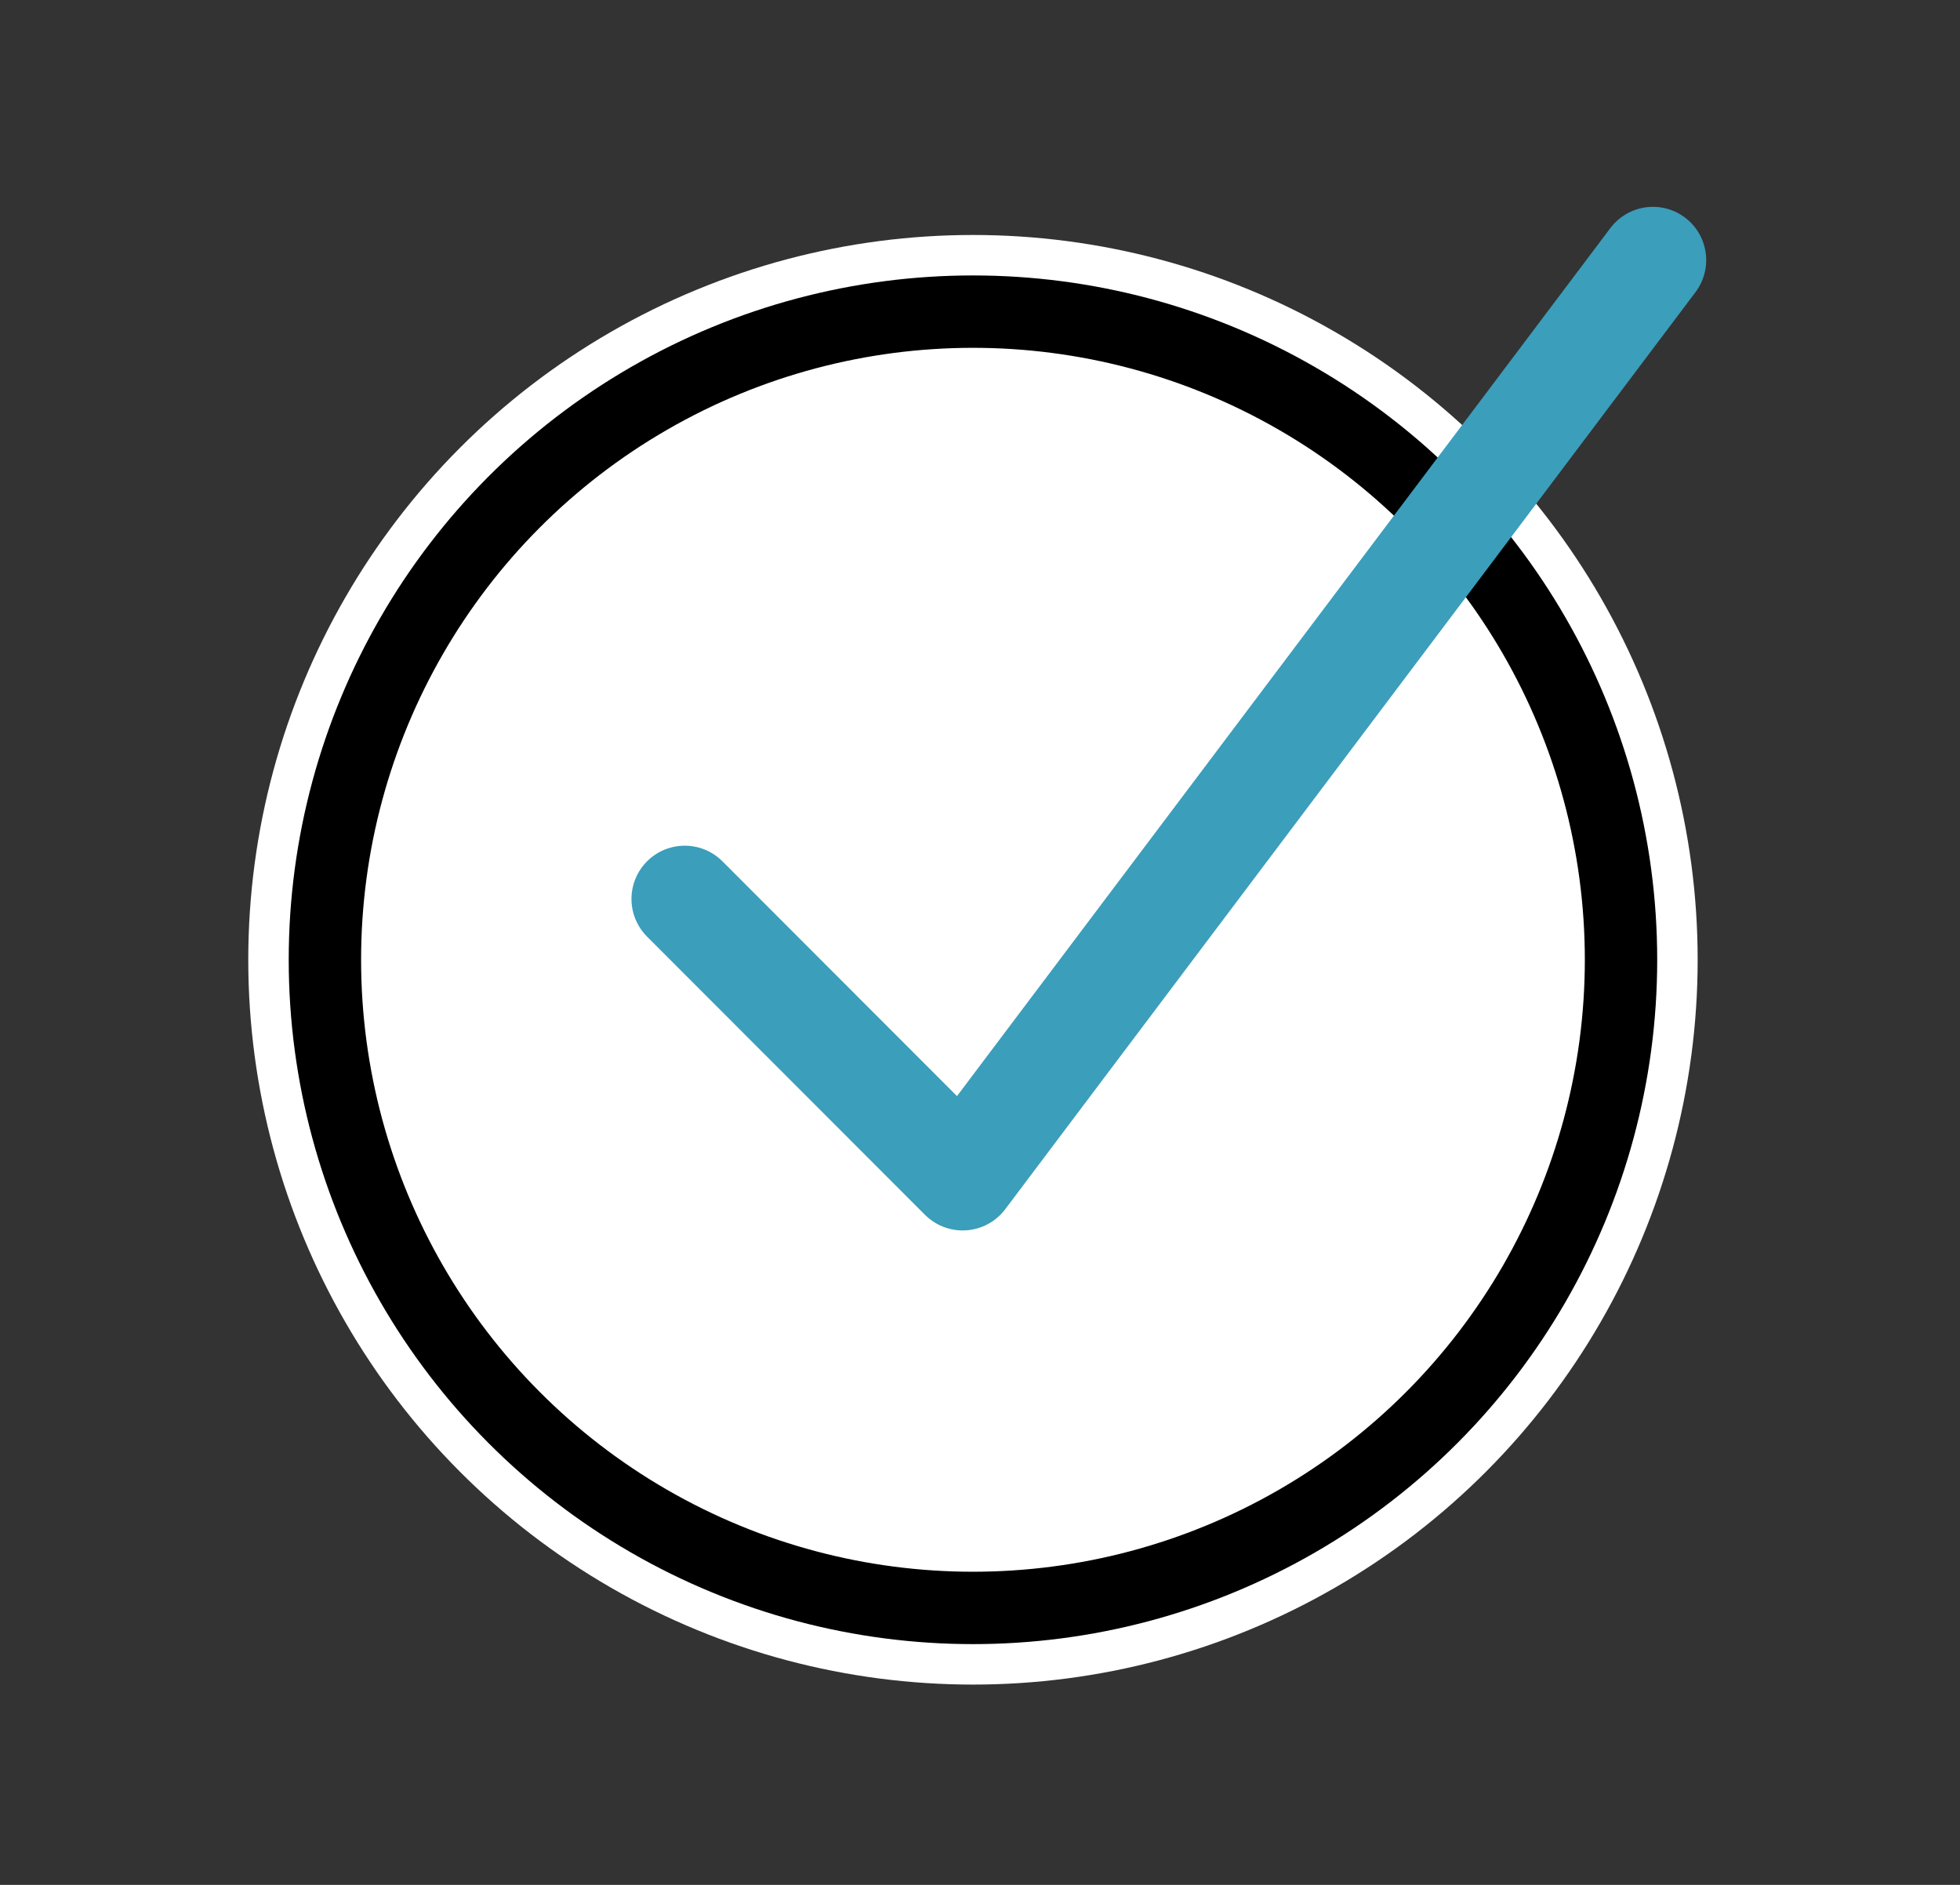 <?xml version="1.0" encoding="utf-8"?>
<!-- Generator: Adobe Illustrator 26.0.1, SVG Export Plug-In . SVG Version: 6.00 Build 0)  -->
<svg version="1.1" id="Layer_1" xmlns="http://www.w3.org/2000/svg" xmlns:xlink="http://www.w3.org/1999/xlink" x="0px" y="0px"
	 viewBox="0 0 780 750" style="enable-background:new 0 0 780 750;" xml:space="preserve">
<rect x="0" y="0" width="780" height="750" fill="#333333" stroke="none"/>
<style type="text/css">
	.st0{fill:#FFFFFF;stroke:#FFFFFF;stroke-width:61;stroke-miterlimit:10;}
	.st1{fill:#FFFFFF;stroke:#000000;stroke-width:28.8;stroke-miterlimit:10;}
	.st2{fill:none;stroke:#3B9EBB;stroke-width:42.4;stroke-linecap:round;stroke-linejoin:round;stroke-miterlimit:10;}
</style>
<g>
	<circle class="st0" cx="387.2" cy="381.9" r="257.9"/>
	<circle class="st1" cx="387.2" cy="381.9" r="257.9"/>
	<g>
		<polyline class="st2" points="272.5,357.7 383.1,468.4 657.8,103.5 		"/>
	</g>
</g>
</svg>
